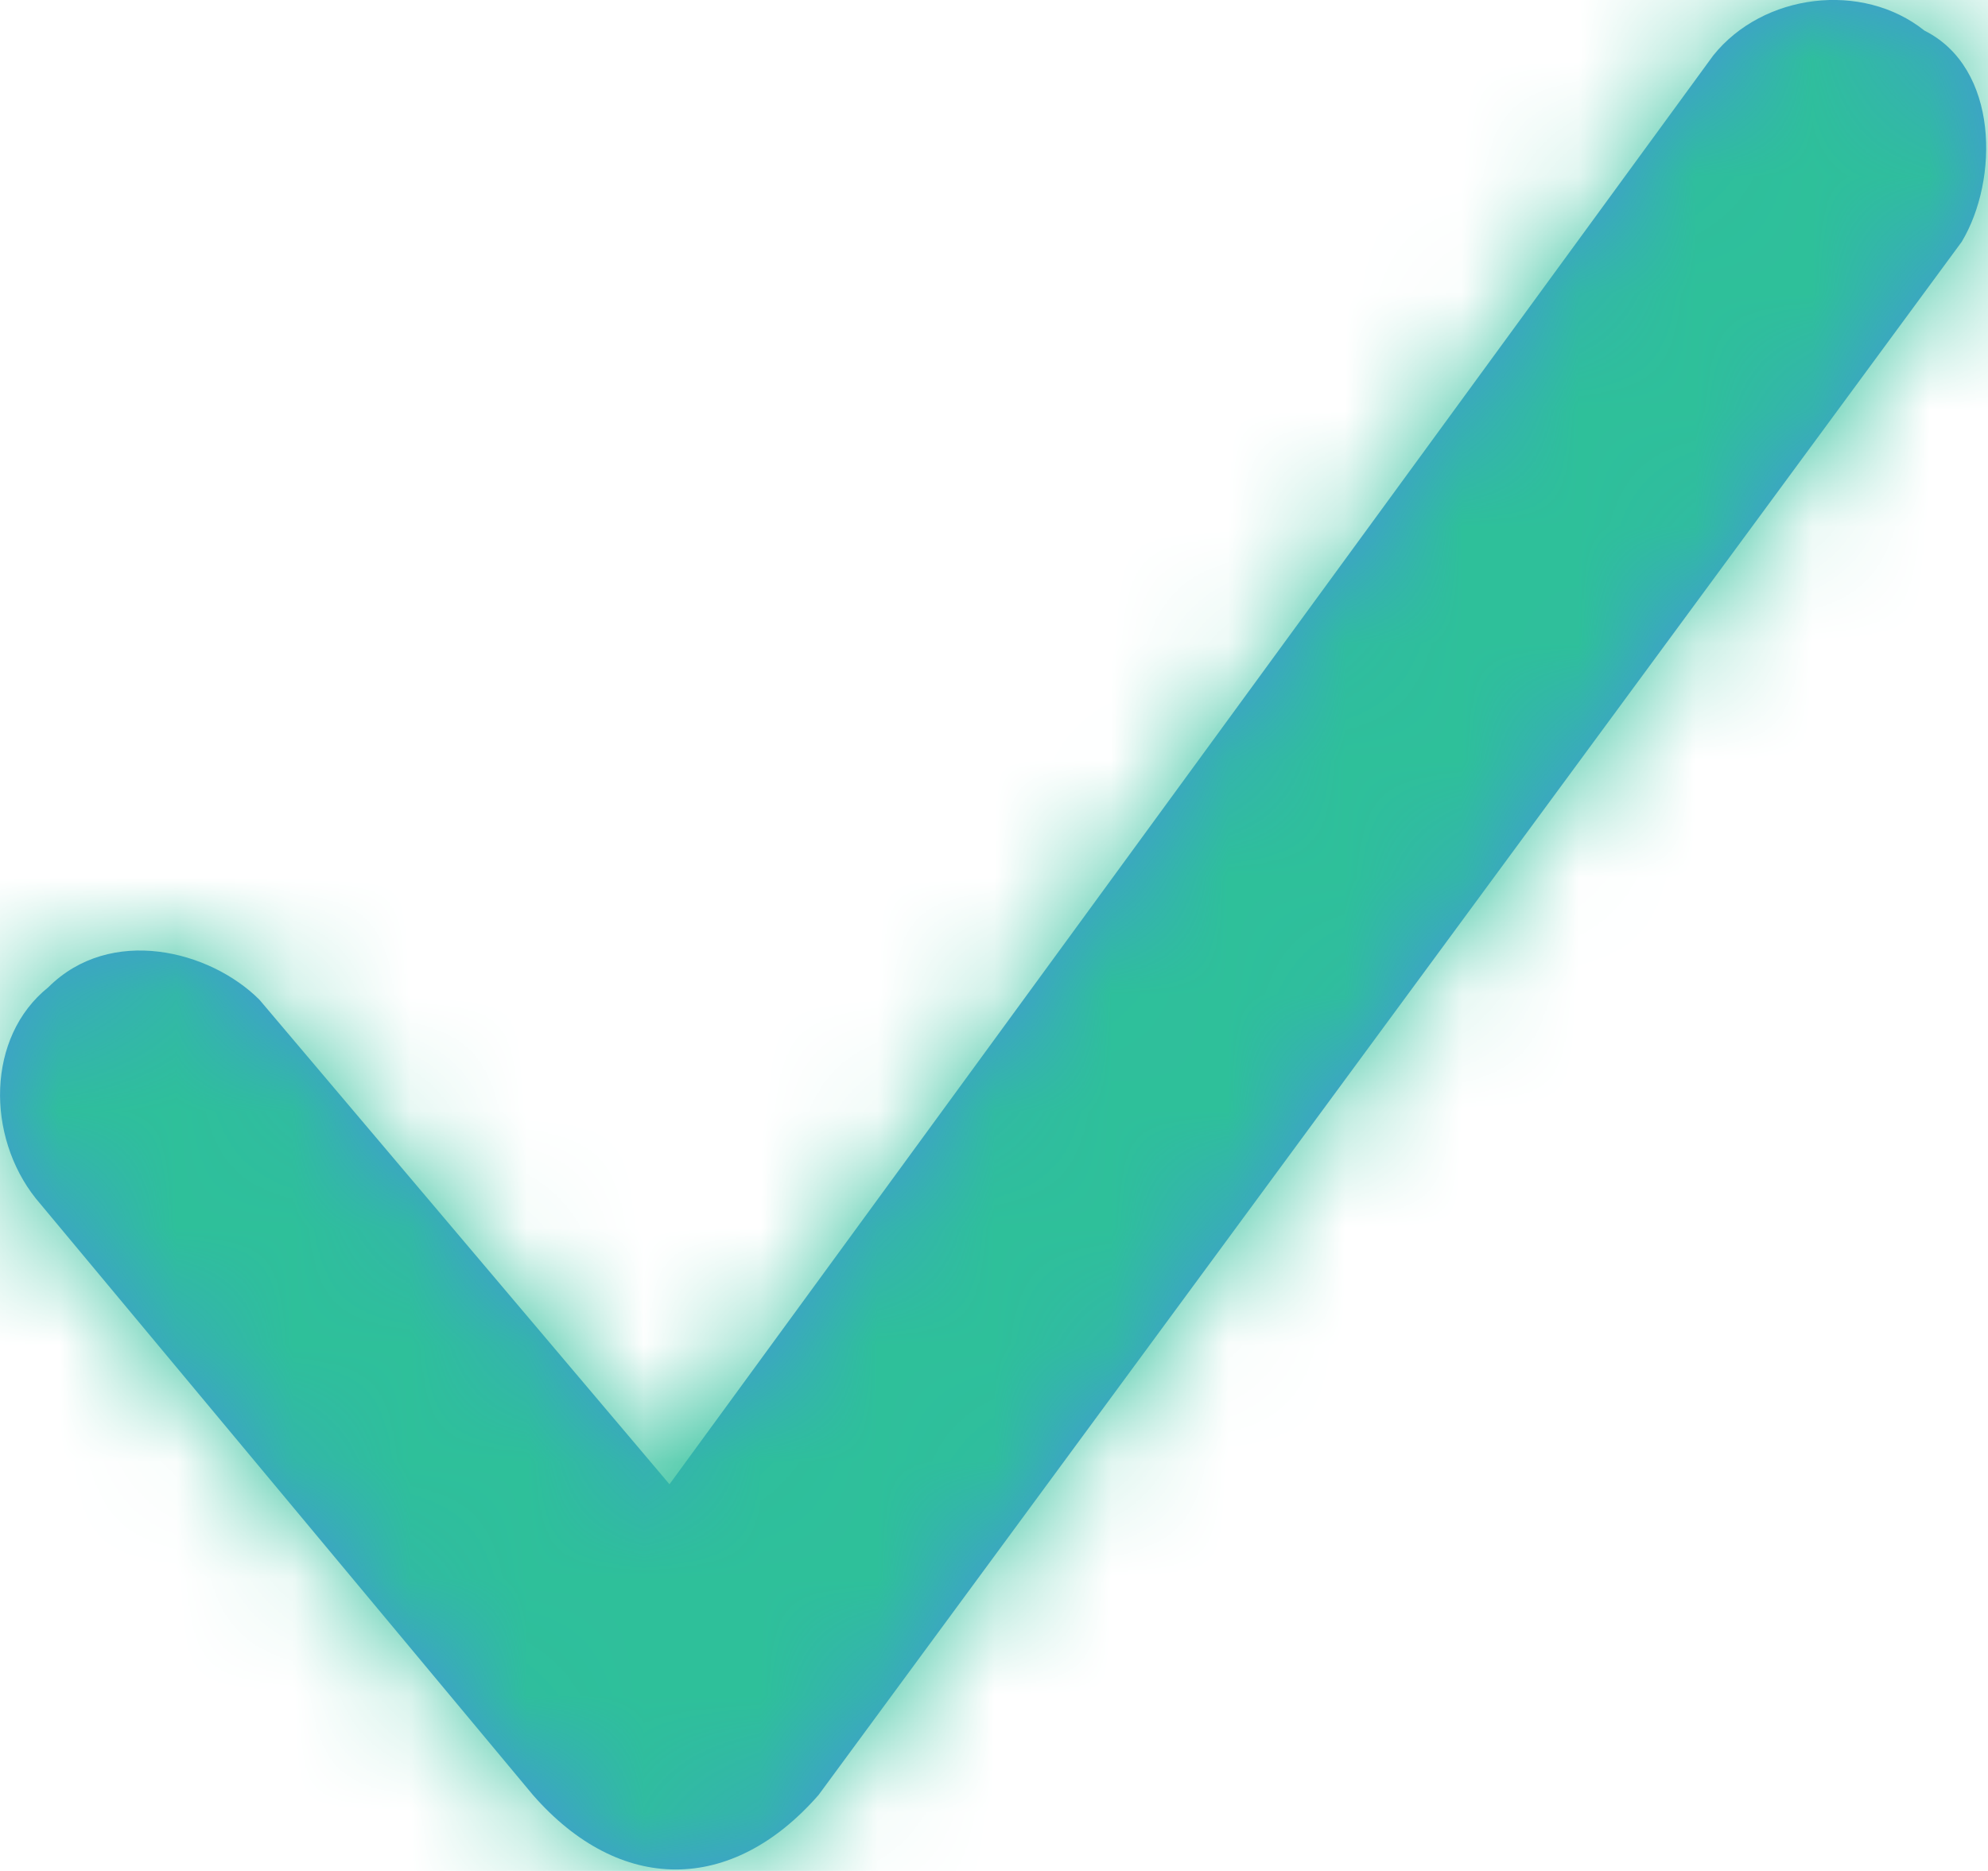 <svg xmlns="http://www.w3.org/2000/svg" xmlns:xlink="http://www.w3.org/1999/xlink" width="17" height="16"><defs><path id="a" d="M16.457.262c.637.319.637 1.275.318 1.806L7 15.35c-.743.85-1.7.85-2.443 0l-4.25-5.1c-.425-.532-.425-1.382.106-1.807.531-.53 1.381-.318 1.806.107l3.506 4.143L14.65.475c.425-.532 1.275-.638 1.807-.213z"/></defs><g fill="none" fill-rule="evenodd"><mask id="b" fill="#fff"><use xlink:href="#a"/></mask><use fill="#4693E0" fill-rule="nonzero" xlink:href="#a"/><g fill="#2EC09A" mask="url(#b)"><path d="M0 0h17v17H0z"/></g></g></svg>